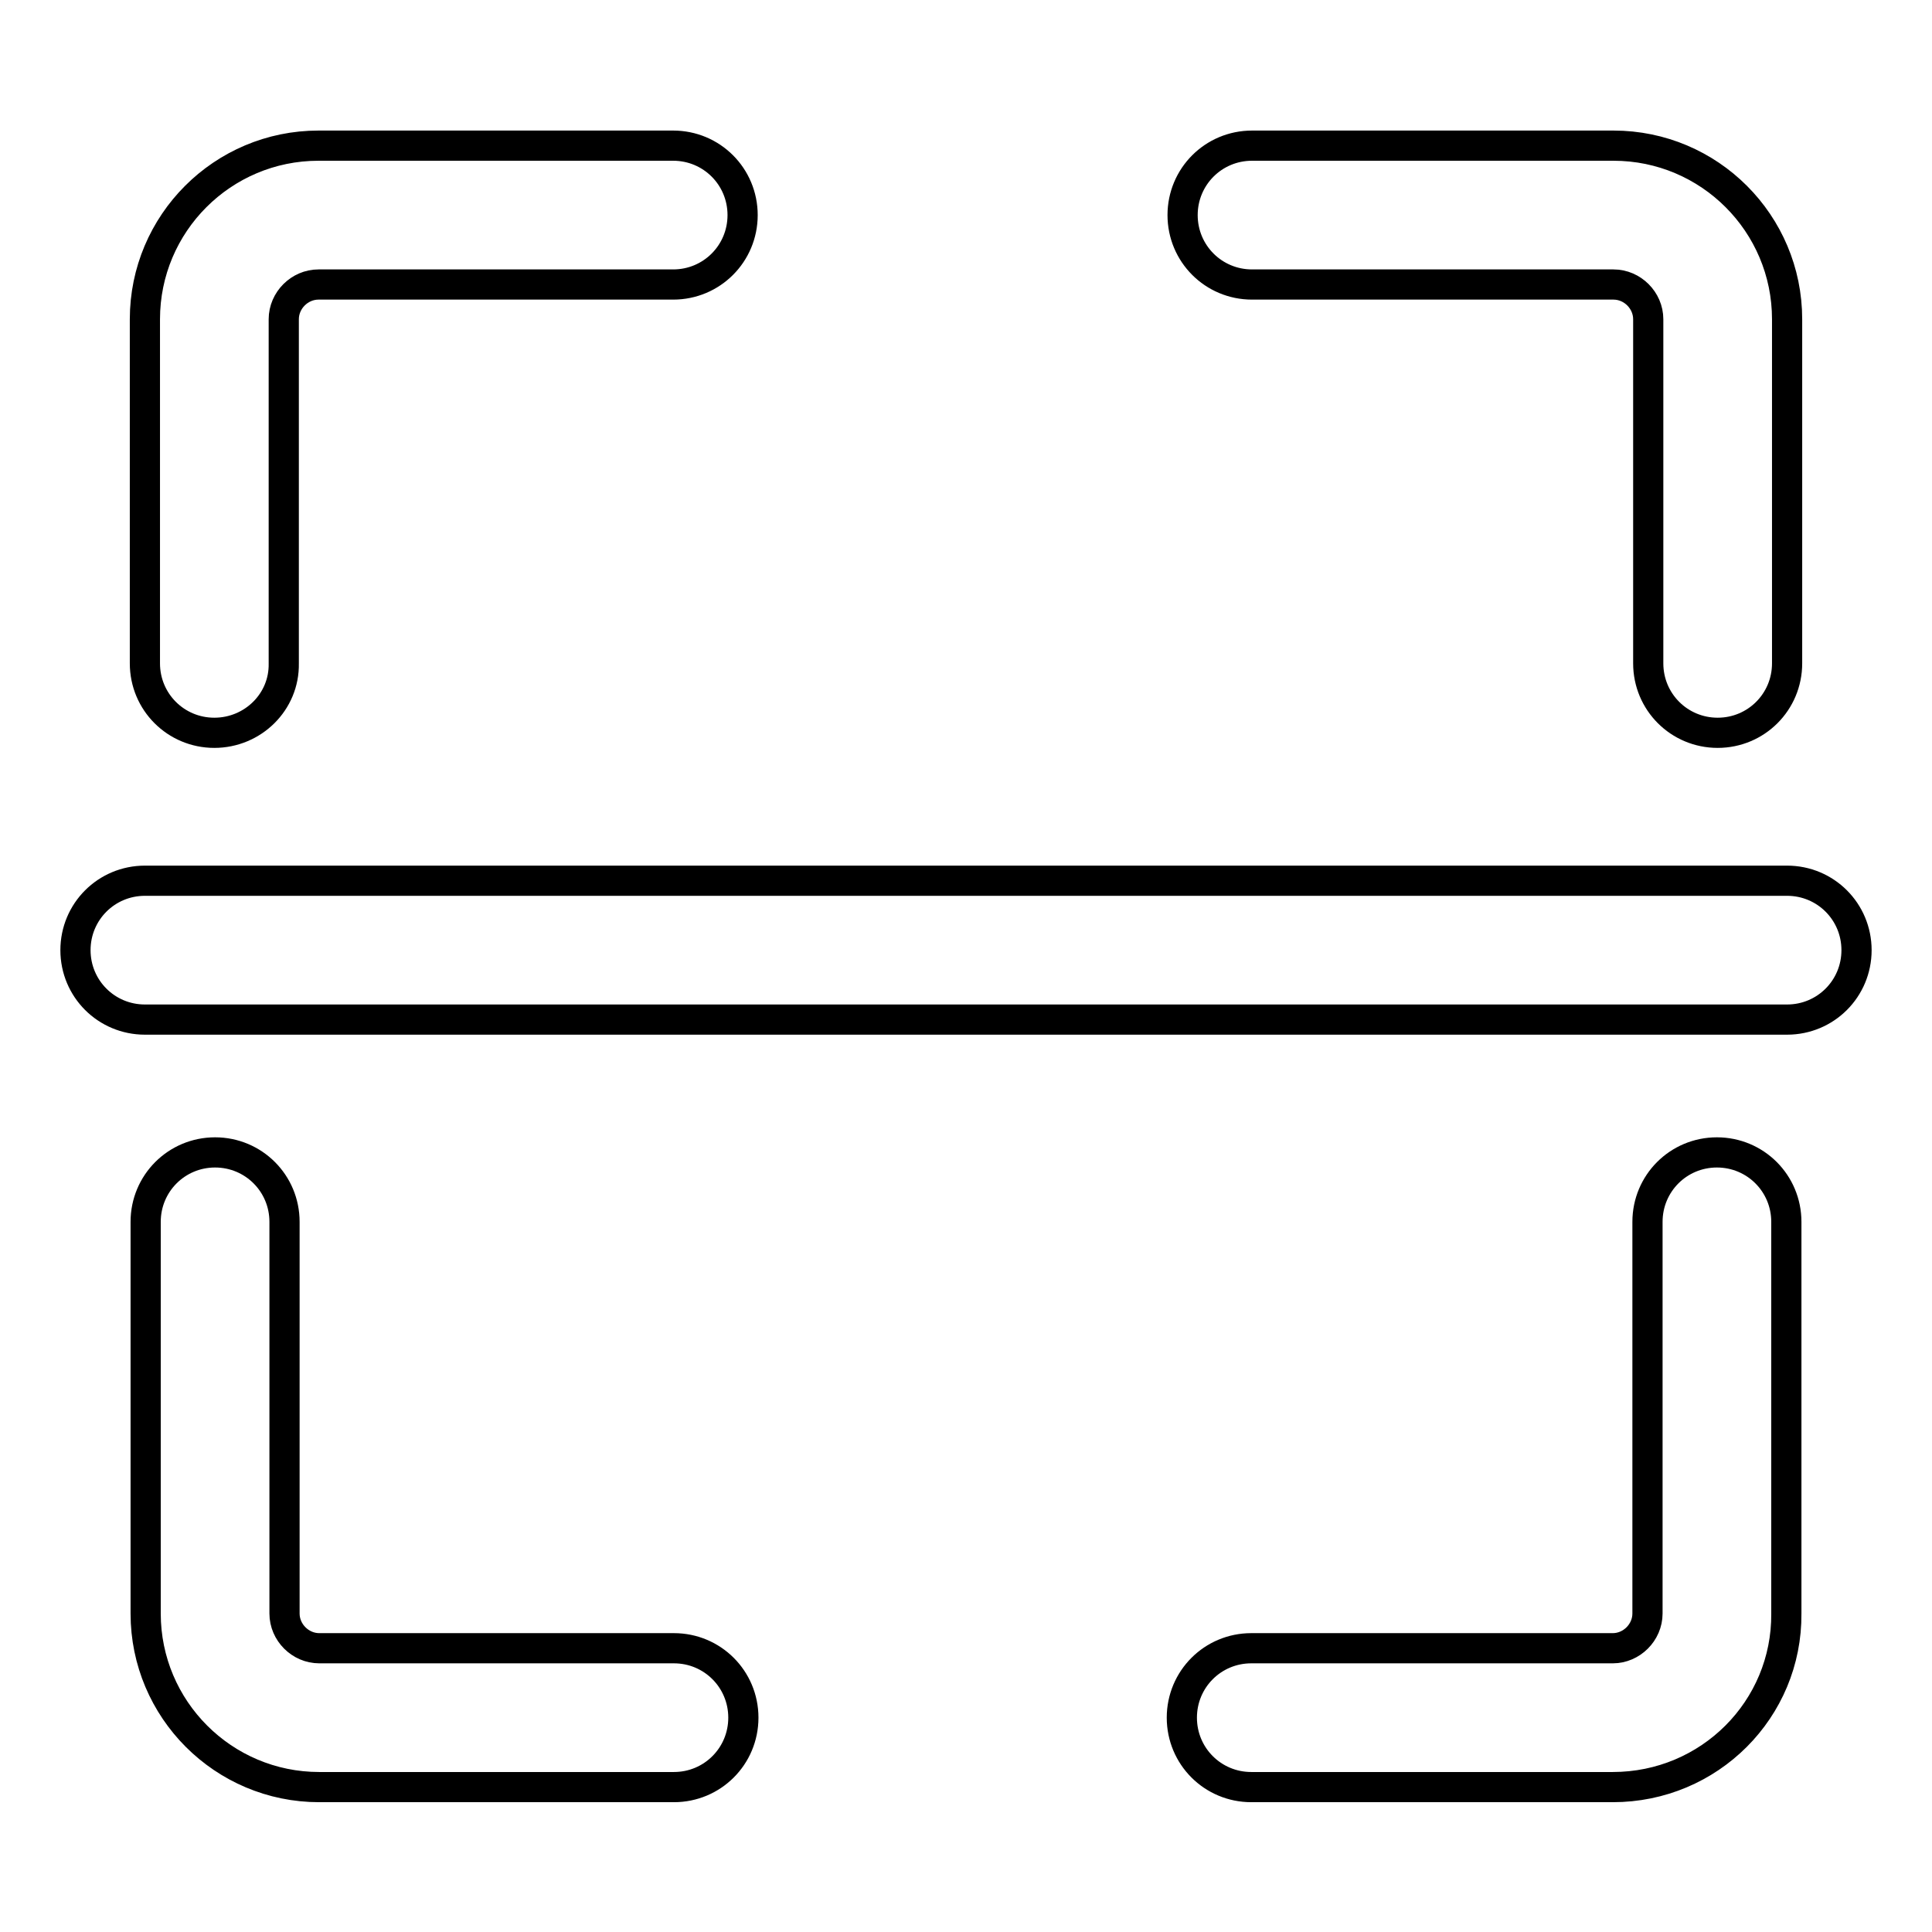 <?xml version="1.0" encoding="utf-8"?>
<!-- Svg Vector Icons : http://www.onlinewebfonts.com/icon -->
<!DOCTYPE svg PUBLIC "-//W3C//DTD SVG 1.1//EN" "http://www.w3.org/Graphics/SVG/1.1/DTD/svg11.dtd">
<svg version="1.1" xmlns="http://www.w3.org/2000/svg" xmlns:xlink="http://www.w3.org/1999/xlink" x="0px" y="0px" viewBox="0 0 256 256" enable-background="new 0 0 256 256" xml:space="preserve">
<g> <path stroke-width="4" fill-opacity="0" stroke="#000000"  d="M213.7,236.8h-47.9c-5.1,0-9.2-4.1-9.2-9.2c0-5.1,4.1-9.2,9.2-9.2h47.9c2.5,0,4.6-2.1,4.6-4.6l0,0v-51.9 c0-5.1,4.1-9.2,9.2-9.2s9.2,4.1,9.2,9.2v51.9C236.8,226.5,226.5,236.8,213.7,236.8L213.7,236.8z M227.6,97.1 c-5.1,0-9.2-4.1-9.2-9.2V42.3c0-2.5-2.1-4.6-4.6-4.6h-47.9c-5.1,0-9.2-4.1-9.2-9.2s4.1-9.2,9.2-9.2h47.9c12.7,0,23,10.3,23,23l0,0 v45.6C236.8,93,232.7,97.1,227.6,97.1L227.6,97.1z M28.4,97.1c-5.1,0-9.2-4.1-9.2-9.2l0,0V42.3c0-12.7,10.3-23,23-23h47 c5.1,0,9.2,4.1,9.2,9.2s-4.1,9.2-9.2,9.2h-47c-2.5,0-4.6,2.1-4.6,4.6l0,0v45.6C37.7,93,33.5,97.1,28.4,97.1z M89.3,236.8h-47 c-12.7,0-23-10.3-23-23v-51.9c0-5.1,4.1-9.2,9.2-9.2c5.1,0,9.2,4.1,9.2,9.2v51.9c0,2.5,2.1,4.6,4.6,4.6h47c5.1,0,9.2,4.1,9.2,9.2 C98.5,232.7,94.4,236.8,89.3,236.8z M236.8,135.1H19.2c-5.1,0-9.2-4.1-9.2-9.2c0-5.1,4.1-9.2,9.2-9.2h217.6c5.1,0,9.2,4.1,9.2,9.2 C246,131,241.9,135.1,236.8,135.1L236.8,135.1z"/></g>
</svg>